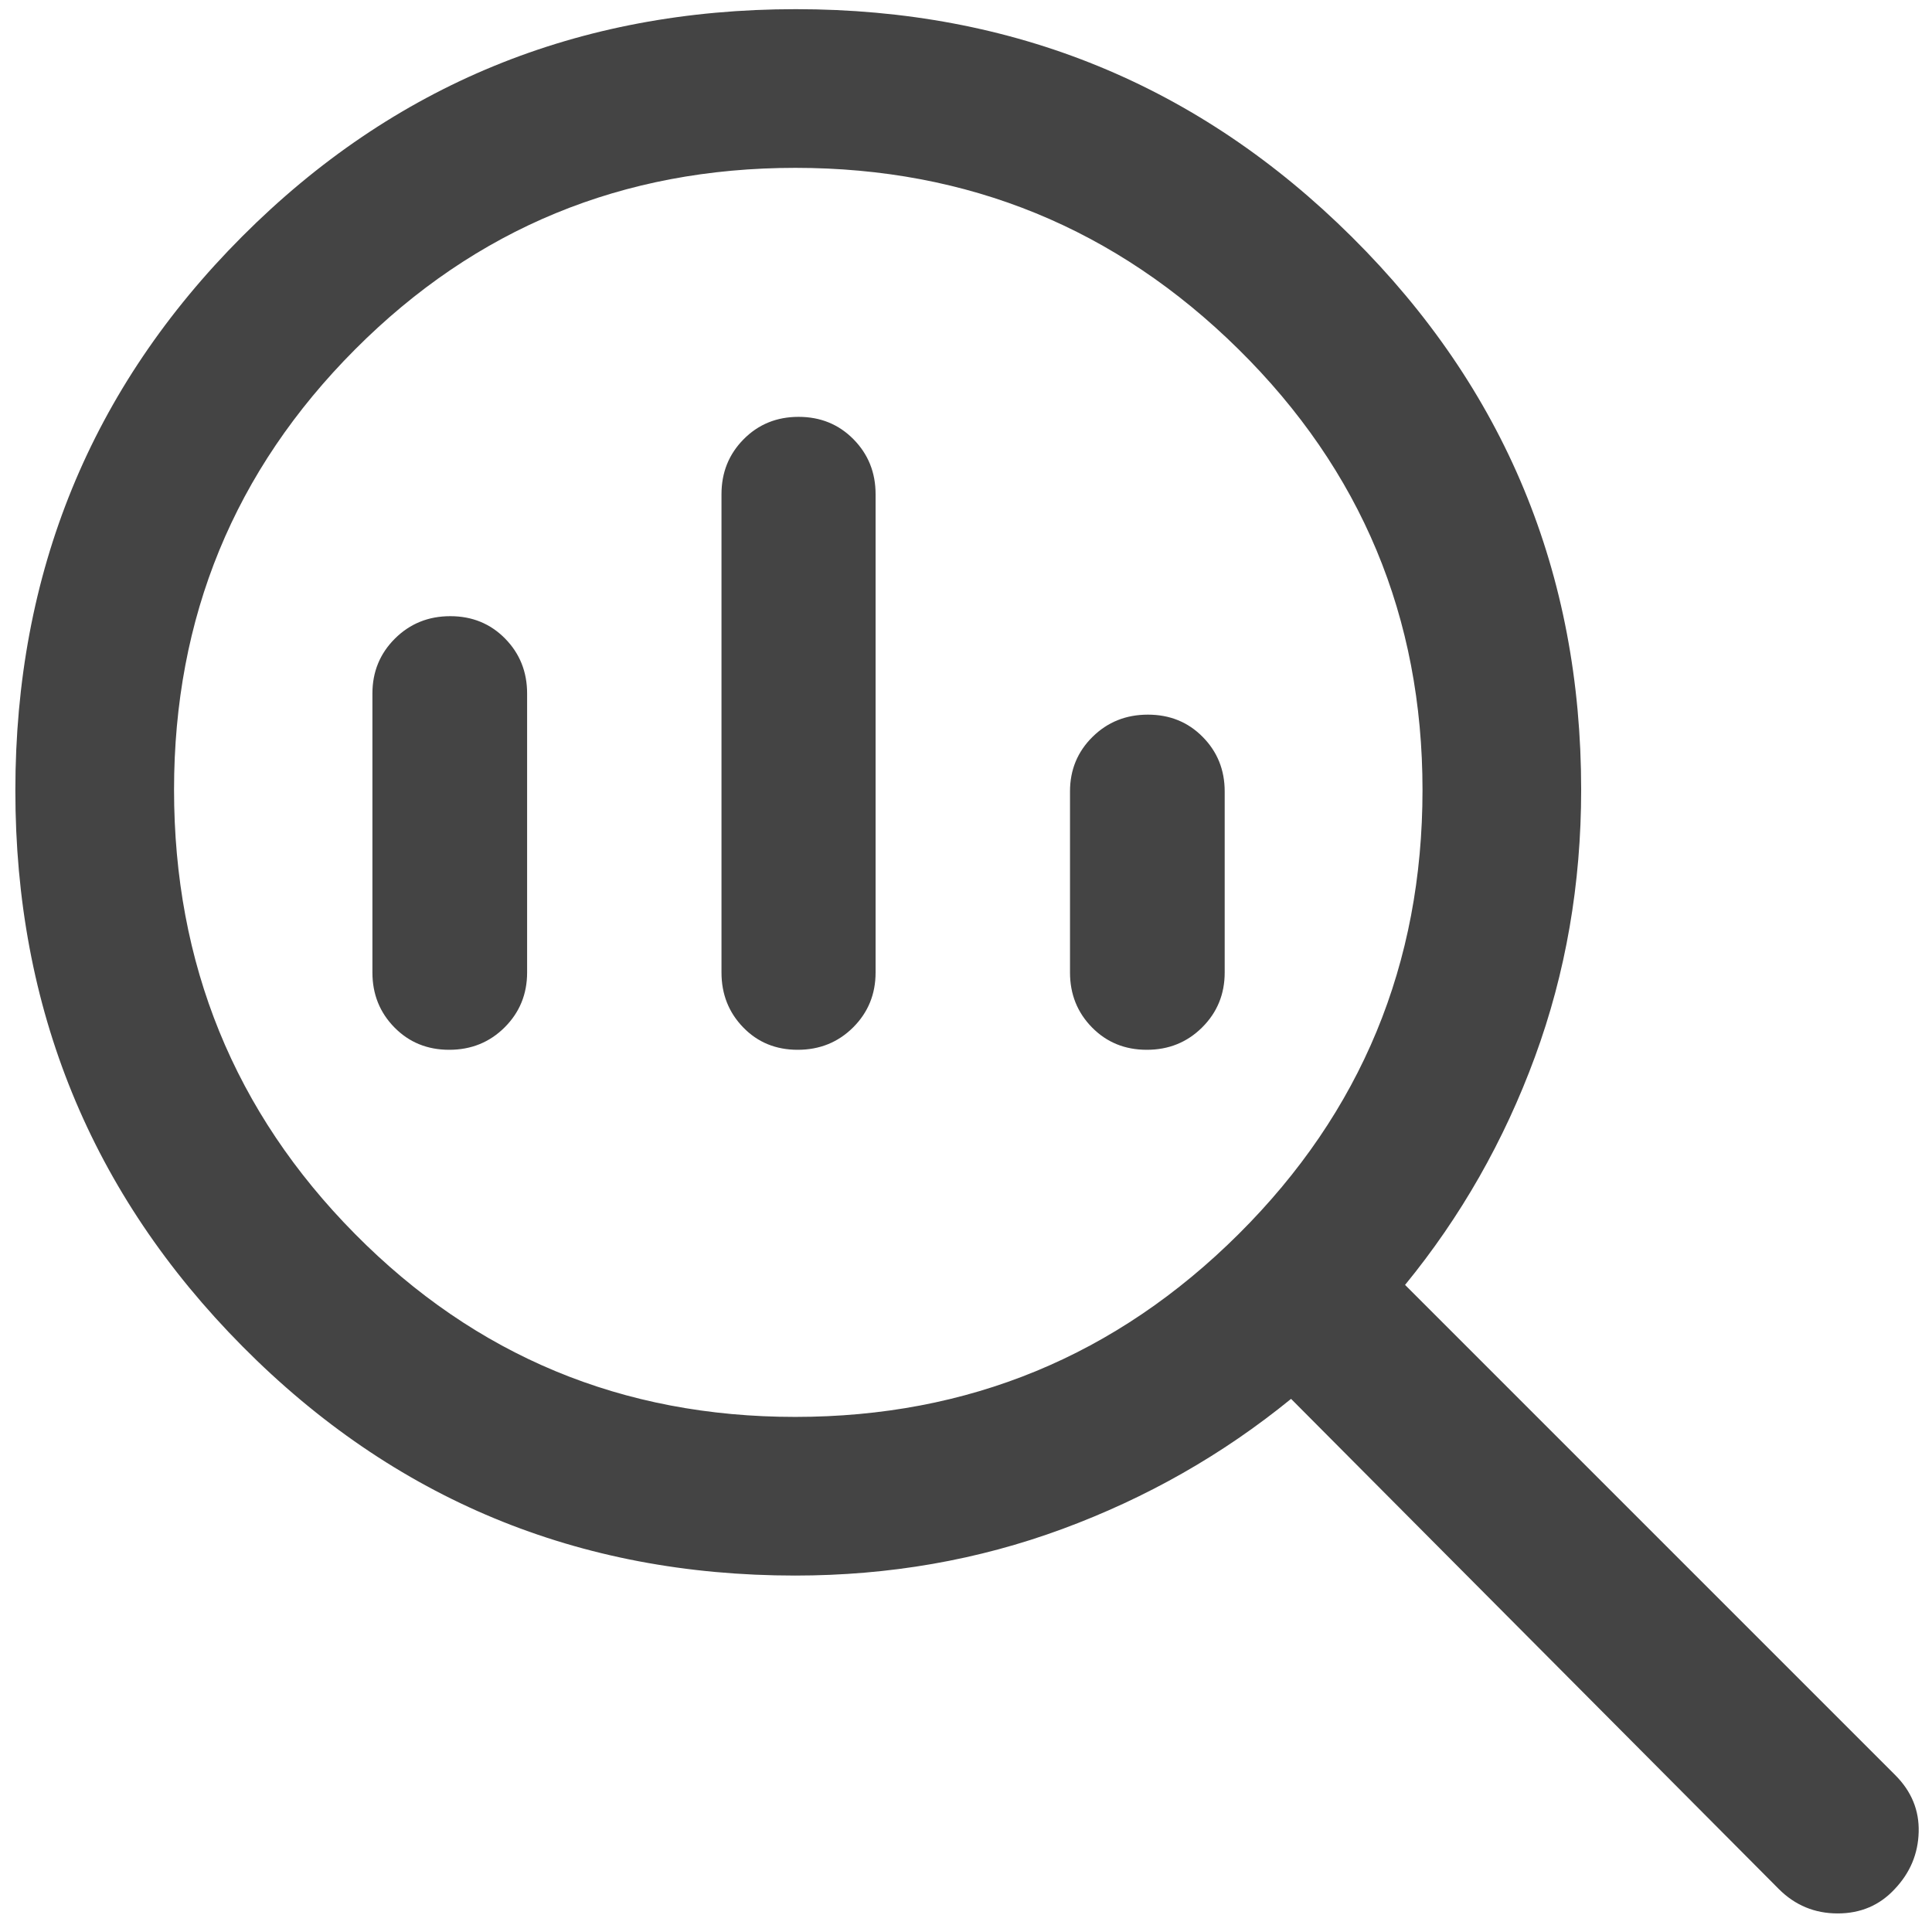 <svg width="59" height="59" viewBox="0 0 59 59" fill="none" xmlns="http://www.w3.org/2000/svg">
<path d="M24.283 43.27C29.57 43.27 34.086 41.408 37.828 37.684C41.57 33.96 43.441 29.44 43.441 24.125C43.441 18.85 41.569 14.365 37.825 10.669C34.082 6.974 29.57 5.126 24.291 5.126C19.009 5.126 14.526 6.975 10.842 10.672C7.157 14.368 5.315 18.85 5.315 24.116C5.315 29.438 7.157 33.96 10.842 37.684C14.526 41.408 19.006 43.27 24.283 43.27ZM24.361 32.059C23.694 32.059 23.139 31.832 22.697 31.376C22.254 30.92 22.033 30.361 22.033 29.698V15.092C22.033 14.429 22.258 13.87 22.709 13.414C23.16 12.958 23.719 12.73 24.387 12.73C25.055 12.73 25.614 12.958 26.064 13.414C26.514 13.87 26.739 14.429 26.739 15.092V29.698C26.739 30.361 26.51 30.92 26.052 31.376C25.593 31.832 25.029 32.059 24.361 32.059ZM13.718 32.059C13.051 32.059 12.493 31.832 12.045 31.376C11.597 30.92 11.373 30.361 11.373 29.698V21.179C11.373 20.516 11.603 19.957 12.061 19.501C12.52 19.045 13.083 18.817 13.751 18.817C14.419 18.817 14.976 19.045 15.425 19.501C15.873 19.957 16.097 20.516 16.097 21.179V29.698C16.097 30.361 15.867 30.92 15.409 31.376C14.95 31.832 14.386 32.059 13.718 32.059ZM35.022 32.059C34.354 32.059 33.796 31.832 33.348 31.376C32.9 30.92 32.676 30.361 32.676 29.698V24.169C32.676 23.51 32.906 22.955 33.364 22.503C33.823 22.05 34.386 21.824 35.054 21.824C35.722 21.824 36.28 22.05 36.727 22.503C37.175 22.955 37.4 23.51 37.4 24.169V29.698C37.4 30.361 37.17 30.92 36.711 31.376C36.252 31.832 35.689 32.059 35.022 32.059ZM24.283 48.115C17.658 48.115 12.033 45.783 7.407 41.119C2.781 36.456 0.469 30.797 0.469 24.143C0.469 17.489 2.778 11.848 7.396 7.221C12.014 2.594 17.65 0.28 24.304 0.28C30.958 0.28 36.618 2.599 41.285 7.237C45.953 11.873 48.286 17.5 48.286 24.116C48.286 26.995 47.815 29.716 46.873 32.278C45.931 34.841 44.609 37.161 42.908 39.239L57.878 54.209C58.374 54.705 58.612 55.285 58.593 55.949C58.575 56.614 58.331 57.194 57.86 57.69C57.401 58.185 56.82 58.433 56.12 58.433C55.418 58.433 54.82 58.185 54.324 57.69L39.427 42.719C37.339 44.421 35.011 45.745 32.442 46.693C29.873 47.641 27.154 48.115 24.283 48.115Z" fill="#444444"/>
</svg>
